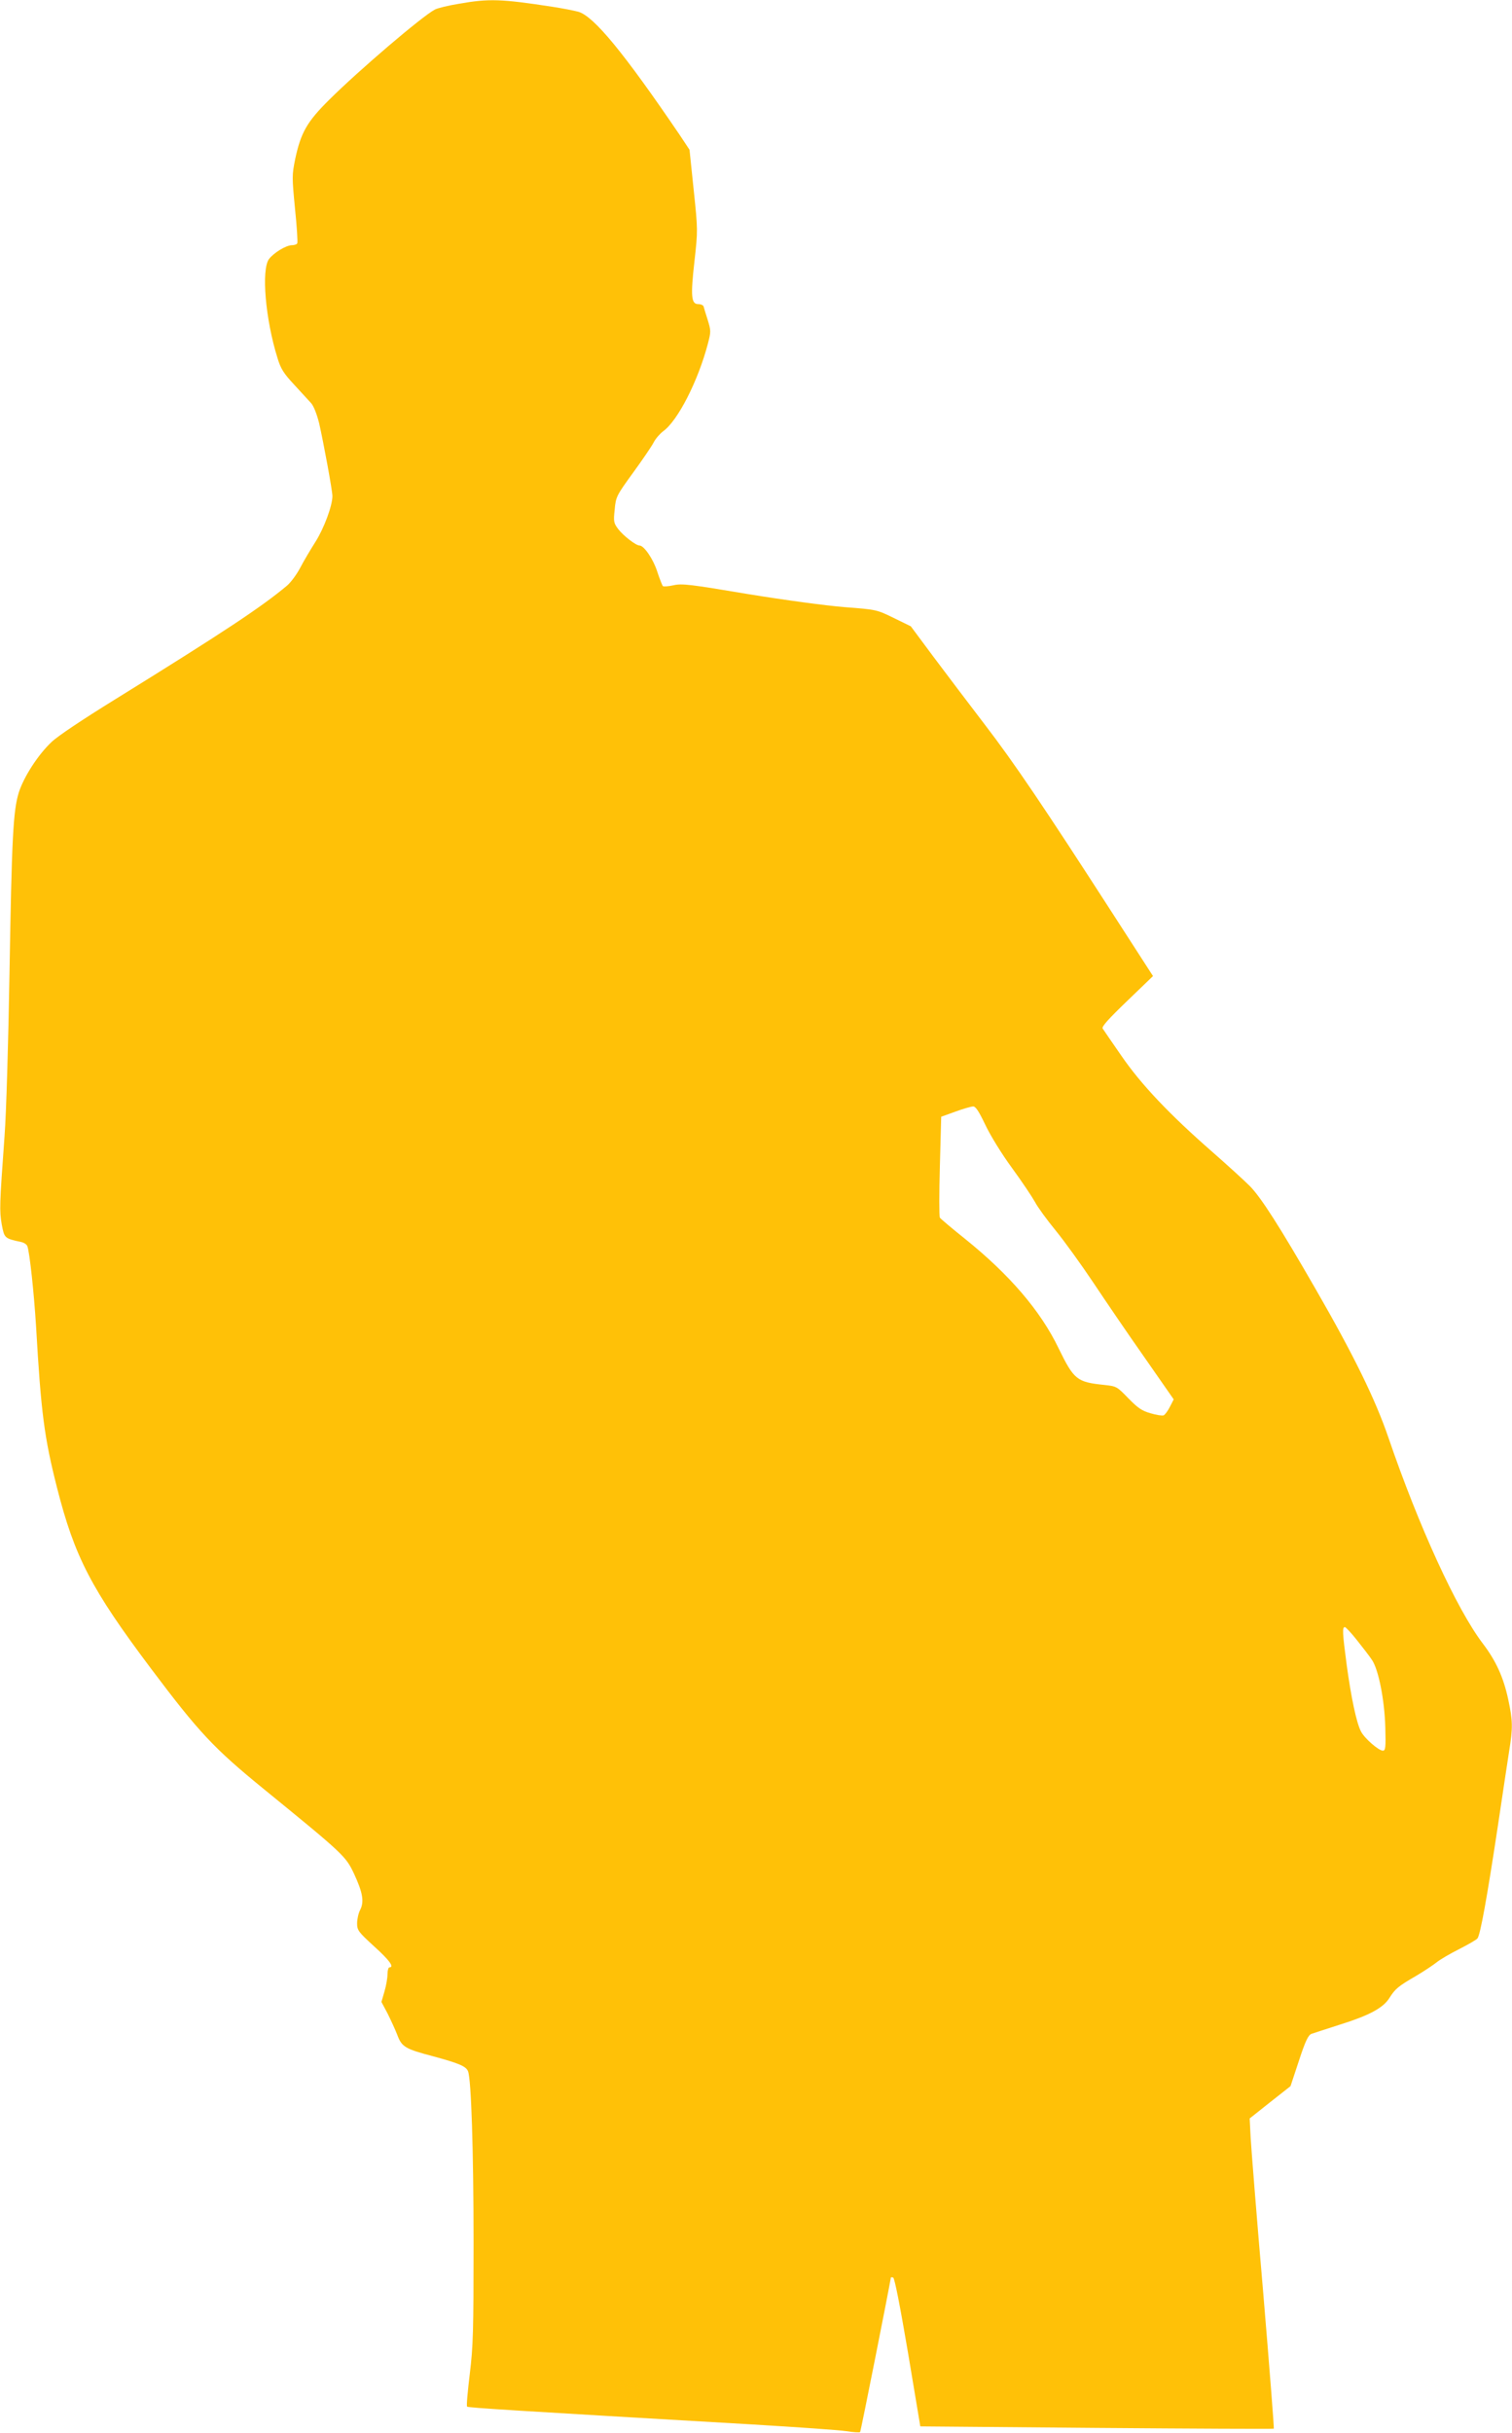 <?xml version="1.0" standalone="no"?>
<!DOCTYPE svg PUBLIC "-//W3C//DTD SVG 20010904//EN"
 "http://www.w3.org/TR/2001/REC-SVG-20010904/DTD/svg10.dtd">
<svg version="1.0" xmlns="http://www.w3.org/2000/svg"
 width="796pt" height="1280pt" viewBox="0 0 796 1280"
 preserveAspectRatio="xMidYMid meet">
<g transform="translate(0,1280) scale(0.1,-0.1)"
fill="#ffc107" stroke="none">
<path d="M2415 12780 c-56 -9 -112 -23 -125 -30 -66 -34 -400 -319 -557 -475
-117 -116 -149 -172 -179 -312 -17 -84 -17 -94 -1 -260 10 -96 15 -178 12
-183 -3 -6 -16 -10 -28 -10 -31 0 -96 -40 -121 -73 -41 -56 -19 -317 45 -521
17 -56 32 -80 87 -139 37 -40 77 -84 90 -98 14 -16 30 -58 42 -105 23 -101 70
-355 70 -384 0 -50 -44 -169 -89 -240 -26 -41 -63 -103 -81 -138 -18 -34 -49
-76 -69 -93 -135 -113 -331 -243 -906 -599 -167 -103 -302 -193 -334 -224 -72
-68 -146 -184 -172 -265 -30 -98 -37 -238 -49 -951 -6 -360 -17 -738 -26 -855
-27 -371 -27 -394 -15 -466 14 -73 14 -74 102 -93 15 -3 30 -13 33 -22 12 -32
35 -245 46 -424 26 -452 43 -582 110 -846 93 -365 180 -533 494 -951 254 -338
332 -421 596 -636 421 -343 430 -352 474 -445 46 -99 54 -147 32 -190 -9 -17
-16 -49 -16 -70 0 -37 6 -45 90 -122 82 -74 107 -110 80 -110 -5 0 -10 -16
-10 -36 0 -20 -7 -61 -16 -91 l-16 -55 32 -60 c17 -34 40 -84 51 -112 24 -65
41 -75 193 -115 133 -36 170 -52 180 -78 17 -44 29 -419 29 -903 0 -464 -2
-544 -20 -690 -11 -91 -18 -168 -14 -171 5 -6 251 -21 1506 -94 231 -14 451
-29 489 -35 38 -6 71 -8 74 -5 4 4 157 777 162 813 0 2 5 2 12 0 8 -3 36 -148
78 -394 l65 -389 929 -8 c511 -4 930 -6 932 -4 2 2 -23 325 -56 718 -34 393
-63 759 -66 814 l-5 100 107 85 108 85 44 133 c34 104 49 135 66 142 11 4 80
26 151 49 153 48 226 87 259 139 31 49 46 62 141 117 44 26 93 59 109 72 16
13 68 44 116 68 47 24 91 49 98 57 15 18 50 211 107 588 25 168 52 347 60 398
20 123 19 160 -5 272 -25 116 -64 202 -134 294 -137 180 -337 616 -497 1084
-68 199 -182 432 -382 779 -190 330 -288 483 -347 543 -30 30 -120 112 -200
182 -223 195 -373 353 -476 503 -50 72 -94 136 -99 144 -6 10 30 50 129 145
l136 131 -213 330 c-360 558 -518 792 -674 995 -82 107 -203 267 -269 355
l-119 160 -90 44 c-90 44 -91 44 -260 57 -98 8 -314 37 -510 69 -303 51 -345
56 -389 46 -27 -6 -53 -8 -57 -4 -3 5 -17 39 -29 76 -21 66 -70 137 -93 137
-19 0 -85 51 -112 86 -24 32 -26 39 -19 103 6 67 9 73 96 193 49 67 98 139
109 160 10 20 33 46 50 59 77 55 184 264 236 462 16 62 16 67 -1 123 -11 33
-20 65 -22 72 -2 6 -14 12 -28 12 -37 0 -41 40 -20 226 18 161 18 165 -4 374
l-22 212 -51 77 c-293 431 -452 625 -534 649 -22 6 -83 18 -135 26 -273 42
-336 44 -495 16z m2772 -5897 c27 -57 86 -153 141 -228 52 -71 106 -152 121
-179 14 -27 63 -94 109 -150 45 -55 133 -177 196 -271 62 -93 183 -271 269
-393 l156 -224 -20 -39 c-11 -22 -26 -42 -33 -45 -8 -3 -39 2 -69 11 -46 13
-67 28 -117 79 -60 62 -62 63 -126 70 -145 15 -160 27 -241 193 -95 197 -258
387 -493 576 -69 55 -128 105 -132 111 -4 7 -4 129 0 271 l7 260 75 27 c41 15
83 27 93 27 13 1 30 -25 64 -96z m1957 -2712 c30 -38 66 -84 79 -104 34 -50
66 -209 70 -354 3 -108 1 -123 -13 -123 -22 0 -97 65 -115 101 -24 45 -52 180
-75 348 -23 173 -24 201 -10 201 5 0 34 -31 64 -69z"/>
</g>
</svg>
